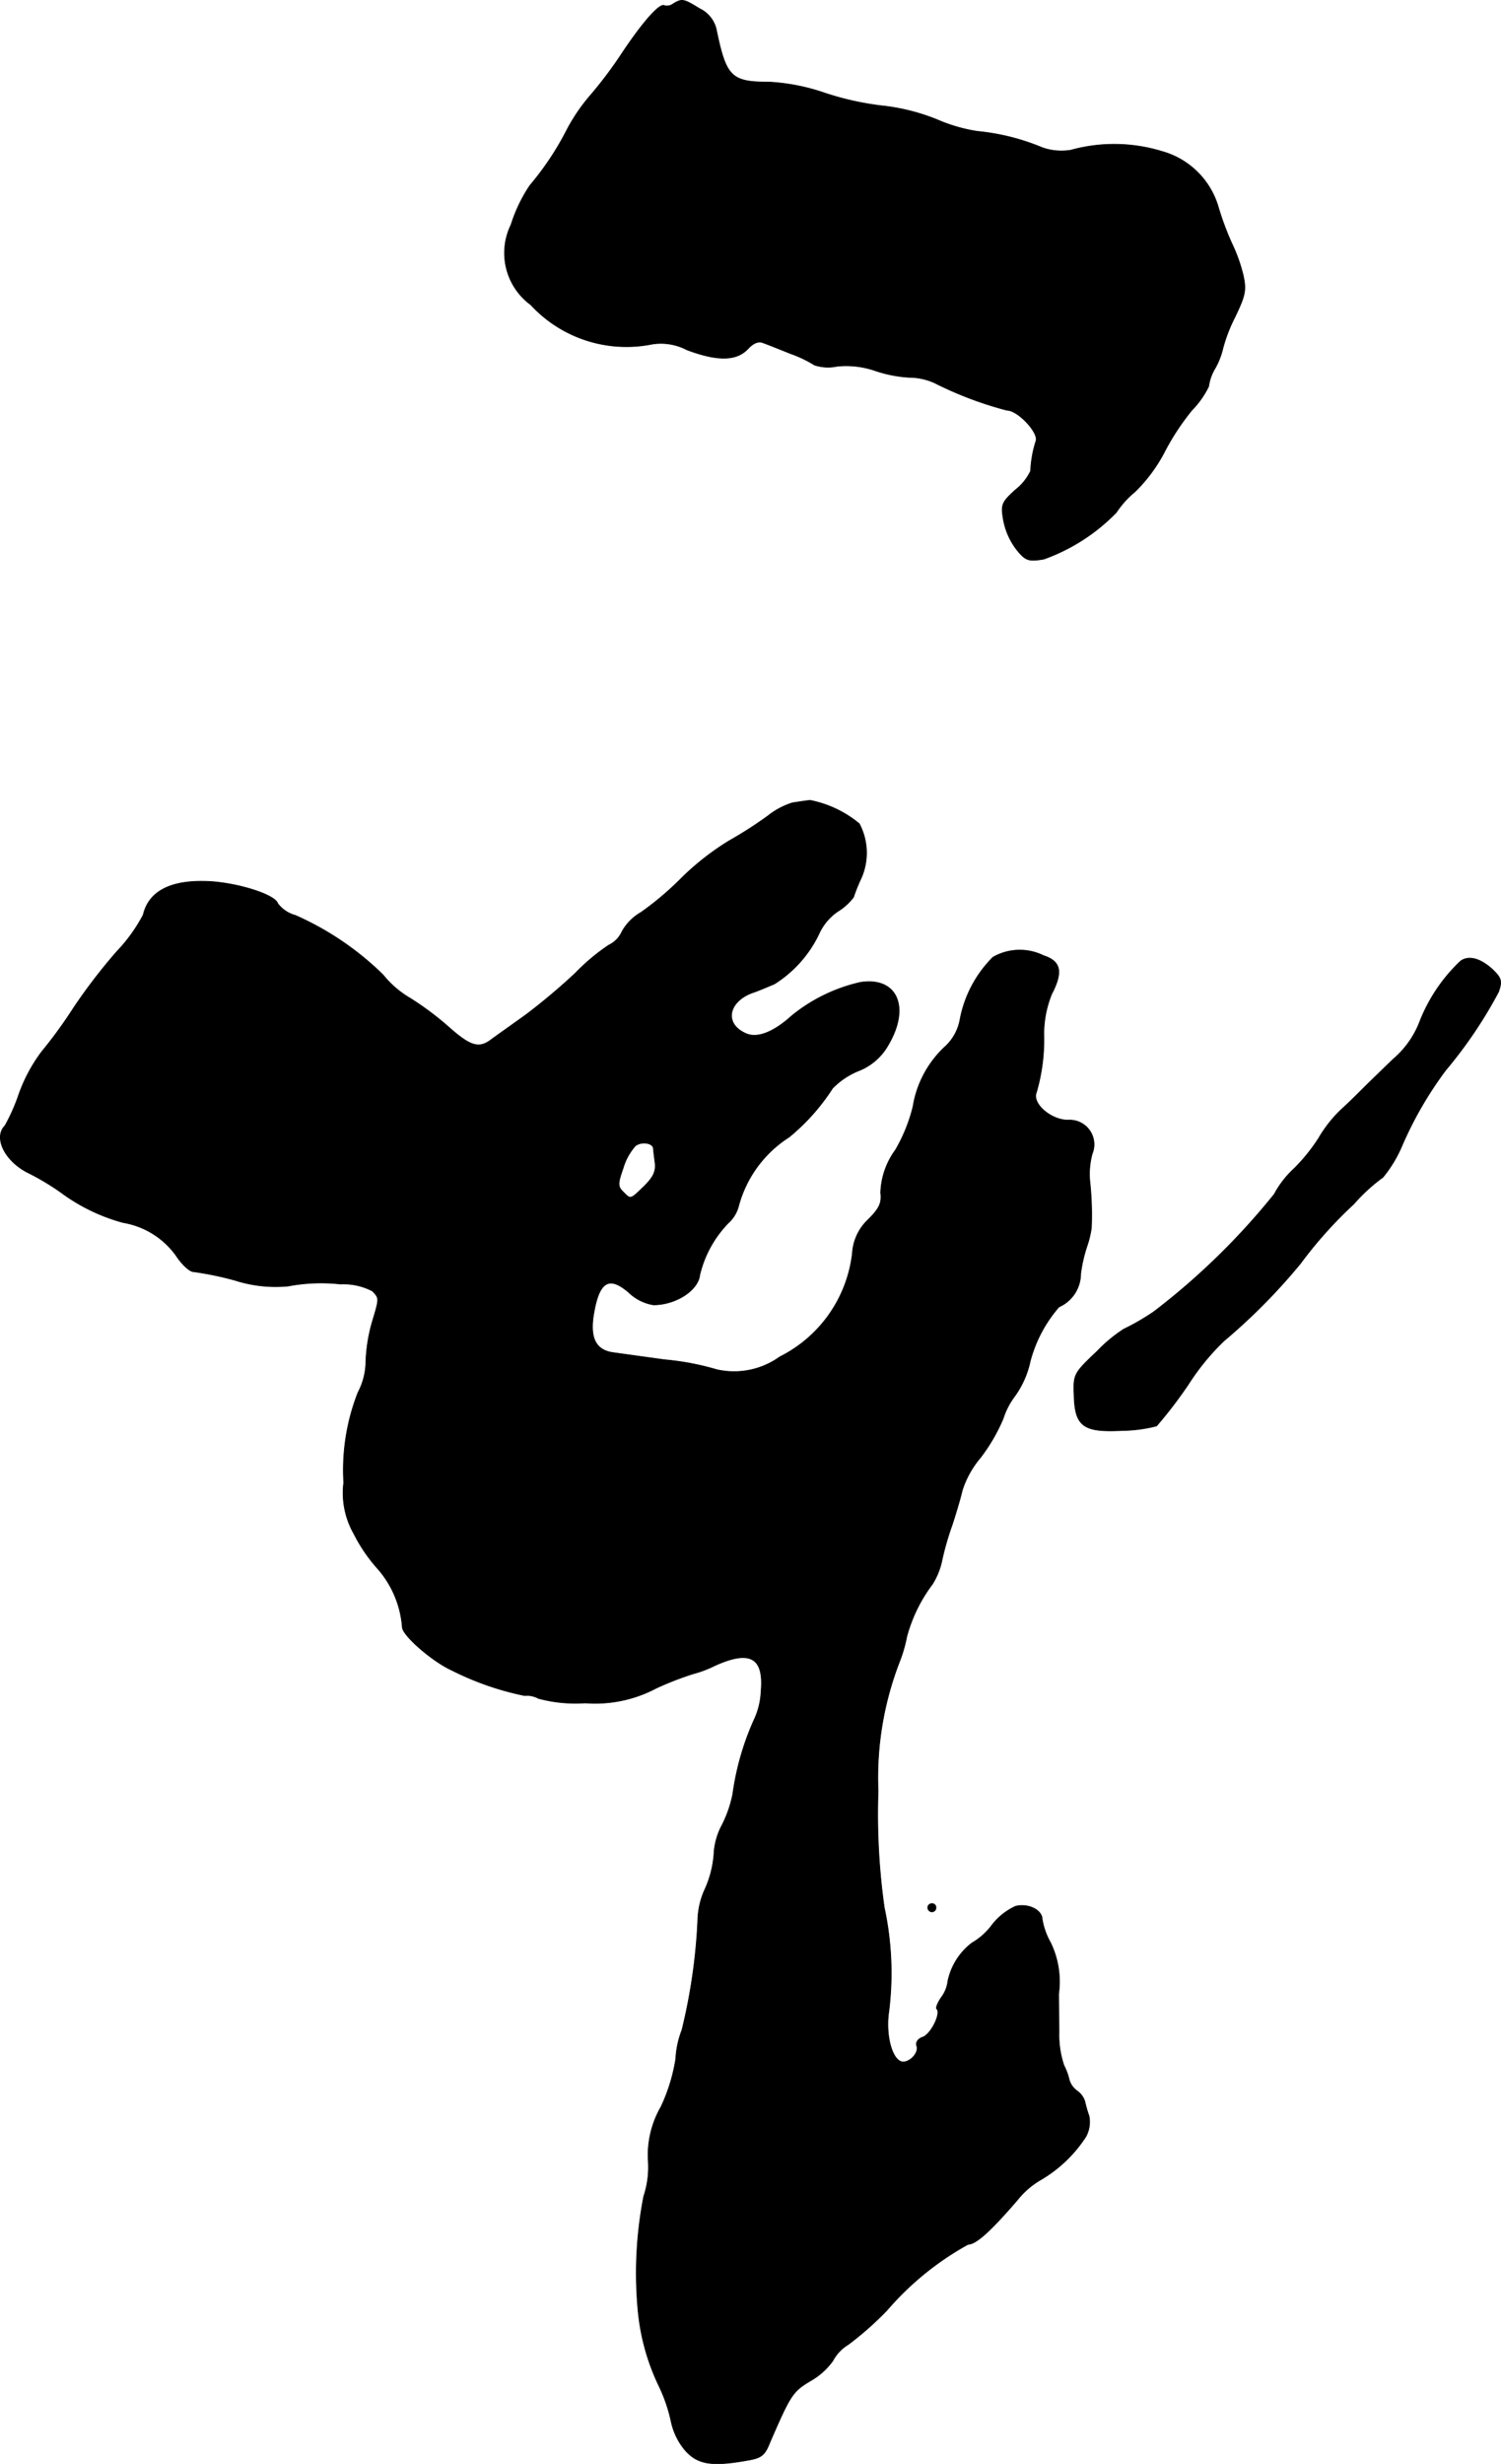 <?xml version="1.0" encoding="UTF-8"?>
<svg xmlns="http://www.w3.org/2000/svg"
     version="1.1"
     width="7.821mm"
     height="12.832mm"
     viewBox="0 0 22.169 36.373">
   <defs>
      <style type="text/css"><![CDATA[
      .a {
        stroke: #000;
        stroke-linecap: round;
        stroke-linejoin: round;
        stroke-width: 0.01px;
      }
    ]]></style>
   </defs>
   <path class="a"
         d="M9.947.053A.152.152,0,0,1,9.813.083c-.067-.042-.315.236-.63.709a6.101,6.101,0,0,1-.46.612,2.709,2.709,0,0,0-.345.503,4.282,4.282,0,0,1-.551.83,2.265,2.265,0,0,0-.279.581A.948.948,0,0,0,7.839,4.499,1.923,1.923,0,0,0,9.632,5.08a.831.831,0,0,1,.515.085c.454.17.733.164.902-.018.079-.085.157-.115.224-.085.055.018.236.091.4.157a1.805,1.805,0,0,1,.357.17.639.639,0,0,0,.333.018,1.316,1.316,0,0,1,.569.067,1.918,1.918,0,0,0,.503.097.902.902,0,0,1,.376.085,5.409,5.409,0,0,0,1.06.4c.164,0,.472.333.43.454a1.629,1.629,0,0,0-.079.442.763.763,0,0,1-.224.279c-.206.188-.218.218-.176.454a1.034,1.034,0,0,0,.194.43c.133.164.176.176.4.139a2.806,2.806,0,0,0,1.072-.69,1.38,1.38,0,0,1,.273-.303,2.332,2.332,0,0,0,.424-.563,3.604,3.604,0,0,1,.418-.642,1.338,1.338,0,0,0,.248-.351.691.691,0,0,1,.091-.26,1.123,1.123,0,0,0,.121-.309,2.315,2.315,0,0,1,.176-.454c.157-.327.17-.4.121-.624a2.431,2.431,0,0,0-.17-.472,4.282,4.282,0,0,1-.194-.521,1.201,1.201,0,0,0-.836-.83,2.405,2.405,0,0,0-1.345-.018.853.853,0,0,1-.418-.036,3.31,3.31,0,0,0-.963-.242,2.399,2.399,0,0,1-.588-.17,3.018,3.018,0,0,0-.812-.206,4.26,4.26,0,0,1-.866-.194,3.03,3.03,0,0,0-.8-.157c-.569,0-.642-.073-.787-.769a.45.45,0,0,0-.248-.315C10.092-.02,10.074-.02,9.947.053Z"/>
   <path class="a"
         d="M11.703,11.852a1.129,1.129,0,0,0-.363.194,6.083,6.083,0,0,1-.575.369,3.913,3.913,0,0,0-.709.557,4.499,4.499,0,0,1-.588.497.748.748,0,0,0-.279.279.408.408,0,0,1-.2.206,3.039,3.039,0,0,0-.491.412,9.215,9.215,0,0,1-.727.612c-.218.157-.46.327-.533.382-.17.121-.297.079-.6-.188a4.4,4.4,0,0,0-.581-.436,1.448,1.448,0,0,1-.4-.345,4.365,4.365,0,0,0-1.296-.878.483.483,0,0,1-.26-.176c-.042-.139-.666-.327-1.102-.327-.509-.006-.806.164-.884.497a2.411,2.411,0,0,1-.394.545,8.364,8.364,0,0,0-.636.83,6.84,6.84,0,0,1-.472.648A2.382,2.382,0,0,0,.28,16.152a2.795,2.795,0,0,1-.206.466c-.176.176,0,.527.345.697a3.661,3.661,0,0,1,.485.291,2.747,2.747,0,0,0,.915.442,1.209,1.209,0,0,1,.775.478c.091.139.206.248.267.248a4.697,4.697,0,0,1,.612.127,1.967,1.967,0,0,0,.781.085,2.615,2.615,0,0,1,.775-.03.923.923,0,0,1,.472.103c.103.109.103.103-.006.466a2.418,2.418,0,0,0-.091.569.995.995,0,0,1-.115.46,3.126,3.126,0,0,0-.212,1.333,1.217,1.217,0,0,0,.151.757,2.353,2.353,0,0,0,.357.521,1.479,1.479,0,0,1,.357.86c.012.127.448.503.727.63a4.29,4.29,0,0,0,1.078.376.357.357,0,0,1,.206.042,2.112,2.112,0,0,0,.69.067,1.927,1.927,0,0,0,1.048-.218,4.682,4.682,0,0,1,.545-.212,1.664,1.664,0,0,0,.321-.121c.521-.236.727-.121.684.376a1.104,1.104,0,0,1-.109.436,3.994,3.994,0,0,0-.309,1.084,1.773,1.773,0,0,1-.176.491,1.018,1.018,0,0,0-.103.406,1.539,1.539,0,0,1-.127.497,1.156,1.156,0,0,0-.109.424,8.359,8.359,0,0,1-.236,1.666,1.348,1.348,0,0,0-.091.424,2.622,2.622,0,0,1-.218.709,1.425,1.425,0,0,0-.188.806,1.367,1.367,0,0,1-.067.515,5.909,5.909,0,0,0-.085,1.678,3.262,3.262,0,0,0,.309,1.121,2.315,2.315,0,0,1,.182.533.967.967,0,0,0,.206.418c.182.206.388.242.902.151.224-.036.273-.073.351-.273.303-.697.333-.745.594-.902a1.037,1.037,0,0,0,.333-.297.624.624,0,0,1,.23-.242,4.814,4.814,0,0,0,.569-.503,4.344,4.344,0,0,1,1.199-.975c.115,0,.327-.188.733-.66a1.209,1.209,0,0,1,.327-.285,1.999,1.999,0,0,0,.678-.642.451.451,0,0,0,.048-.309,1.745,1.745,0,0,1-.061-.212.303.303,0,0,0-.115-.157.313.313,0,0,1-.115-.157.878.878,0,0,0-.079-.218,1.394,1.394,0,0,1-.073-.485c0-.194-.006-.454-.006-.569a1.321,1.321,0,0,0-.121-.763,1.046,1.046,0,0,1-.121-.339c0-.139-.206-.242-.394-.194a.924.924,0,0,0-.345.273.977.977,0,0,1-.297.267.952.952,0,0,0-.357.563.497.497,0,0,1-.097.242c-.055.079-.085.157-.067.17.067.067-.091.382-.212.418-.067.024-.103.079-.085.127.042.109-.127.273-.236.23-.139-.055-.224-.412-.176-.733a4.596,4.596,0,0,0-.067-1.538,9.845,9.845,0,0,1-.091-1.72,4.736,4.736,0,0,1,.327-1.938,2.126,2.126,0,0,0,.097-.345,2.26,2.26,0,0,1,.376-.769,1.059,1.059,0,0,0,.145-.363,4.238,4.238,0,0,1,.151-.521c.055-.17.121-.388.145-.497a1.403,1.403,0,0,1,.267-.485,2.632,2.632,0,0,0,.339-.581,1.103,1.103,0,0,1,.164-.321,1.375,1.375,0,0,0,.236-.527,1.996,1.996,0,0,1,.424-.8.538.538,0,0,0,.321-.491,2.172,2.172,0,0,1,.091-.4,1.47,1.47,0,0,0,.067-.273,4.569,4.569,0,0,0-.024-.703,1.148,1.148,0,0,1,.036-.394.36.36,0,0,0-.357-.497c-.254,0-.539-.248-.466-.412a2.802,2.802,0,0,0,.109-.86,1.568,1.568,0,0,1,.115-.588c.17-.327.139-.485-.121-.569a.794.794,0,0,0-.745.024,1.76,1.76,0,0,0-.485.909.719.719,0,0,1-.236.424,1.54,1.54,0,0,0-.46.872,2.418,2.418,0,0,1-.26.642,1.127,1.127,0,0,0-.218.63c.018.151-.018.23-.182.394a.745.745,0,0,0-.236.503,1.962,1.962,0,0,1-1.072,1.526,1.155,1.155,0,0,1-.933.188,3.95,3.95,0,0,0-.763-.145c-.351-.048-.703-.097-.787-.109-.23-.042-.315-.206-.273-.521.079-.521.224-.624.527-.363a.682.682,0,0,0,.363.182c.327,0,.66-.212.684-.442a1.649,1.649,0,0,1,.418-.763.513.513,0,0,0,.157-.26,1.74,1.74,0,0,1,.745-1.012,3.101,3.101,0,0,0,.642-.721,1.133,1.133,0,0,1,.376-.254.862.862,0,0,0,.448-.388c.327-.557.127-1.005-.412-.921a2.464,2.464,0,0,0-1.012.491c-.273.248-.521.345-.69.26-.309-.139-.254-.46.097-.594.109-.036.26-.103.333-.133A1.78,1.78,0,0,0,12.091,13.796a.806.806,0,0,1,.279-.339.854.854,0,0,0,.236-.212,2.502,2.502,0,0,1,.115-.285.923.923,0,0,0-.03-.8,1.638,1.638,0,0,0-.727-.345C11.903,11.821,11.788,11.839,11.703,11.852ZM9.65,16.952c0,.018.012.115.024.206.018.133-.024.218-.157.351-.212.206-.2.2-.315.085-.079-.079-.079-.121,0-.345a.863.863,0,0,1,.182-.333C9.468,16.849,9.638,16.867,9.65,16.952Z"/>
   <path class="a"
         d="M21.57,14.19a2.462,2.462,0,0,0-.6.89,1.372,1.372,0,0,1-.394.557c-.182.176-.382.369-.436.424-.061.061-.212.212-.345.333a1.916,1.916,0,0,0-.321.412,2.646,2.646,0,0,1-.357.442,1.436,1.436,0,0,0-.297.382,10.324,10.324,0,0,1-1.775,1.732,3.43,3.43,0,0,1-.448.26,2.173,2.173,0,0,0-.394.327c-.345.327-.351.339-.339.654.012.454.139.545.709.515a2.129,2.129,0,0,0,.509-.067,6.54,6.54,0,0,0,.472-.618,3.5,3.5,0,0,1,.521-.636,8.82,8.82,0,0,0,1.133-1.145,6.242,6.242,0,0,1,.787-.878,2.593,2.593,0,0,1,.43-.394,1.907,1.907,0,0,0,.279-.46,5.48,5.48,0,0,1,.648-1.121,6.625,6.625,0,0,0,.781-1.157c.055-.157.042-.2-.079-.321C21.867,14.147,21.691,14.099,21.57,14.19Z"/>
   <path class="a"
         d="M13.702,28.163a.065.065,0,0,0,.061.061.061.061,0,0,0,.061-.061.057.057,0,0,0-.054-.061H13.763A.061.061,0,0,0,13.702,28.163Z"/>
</svg>
